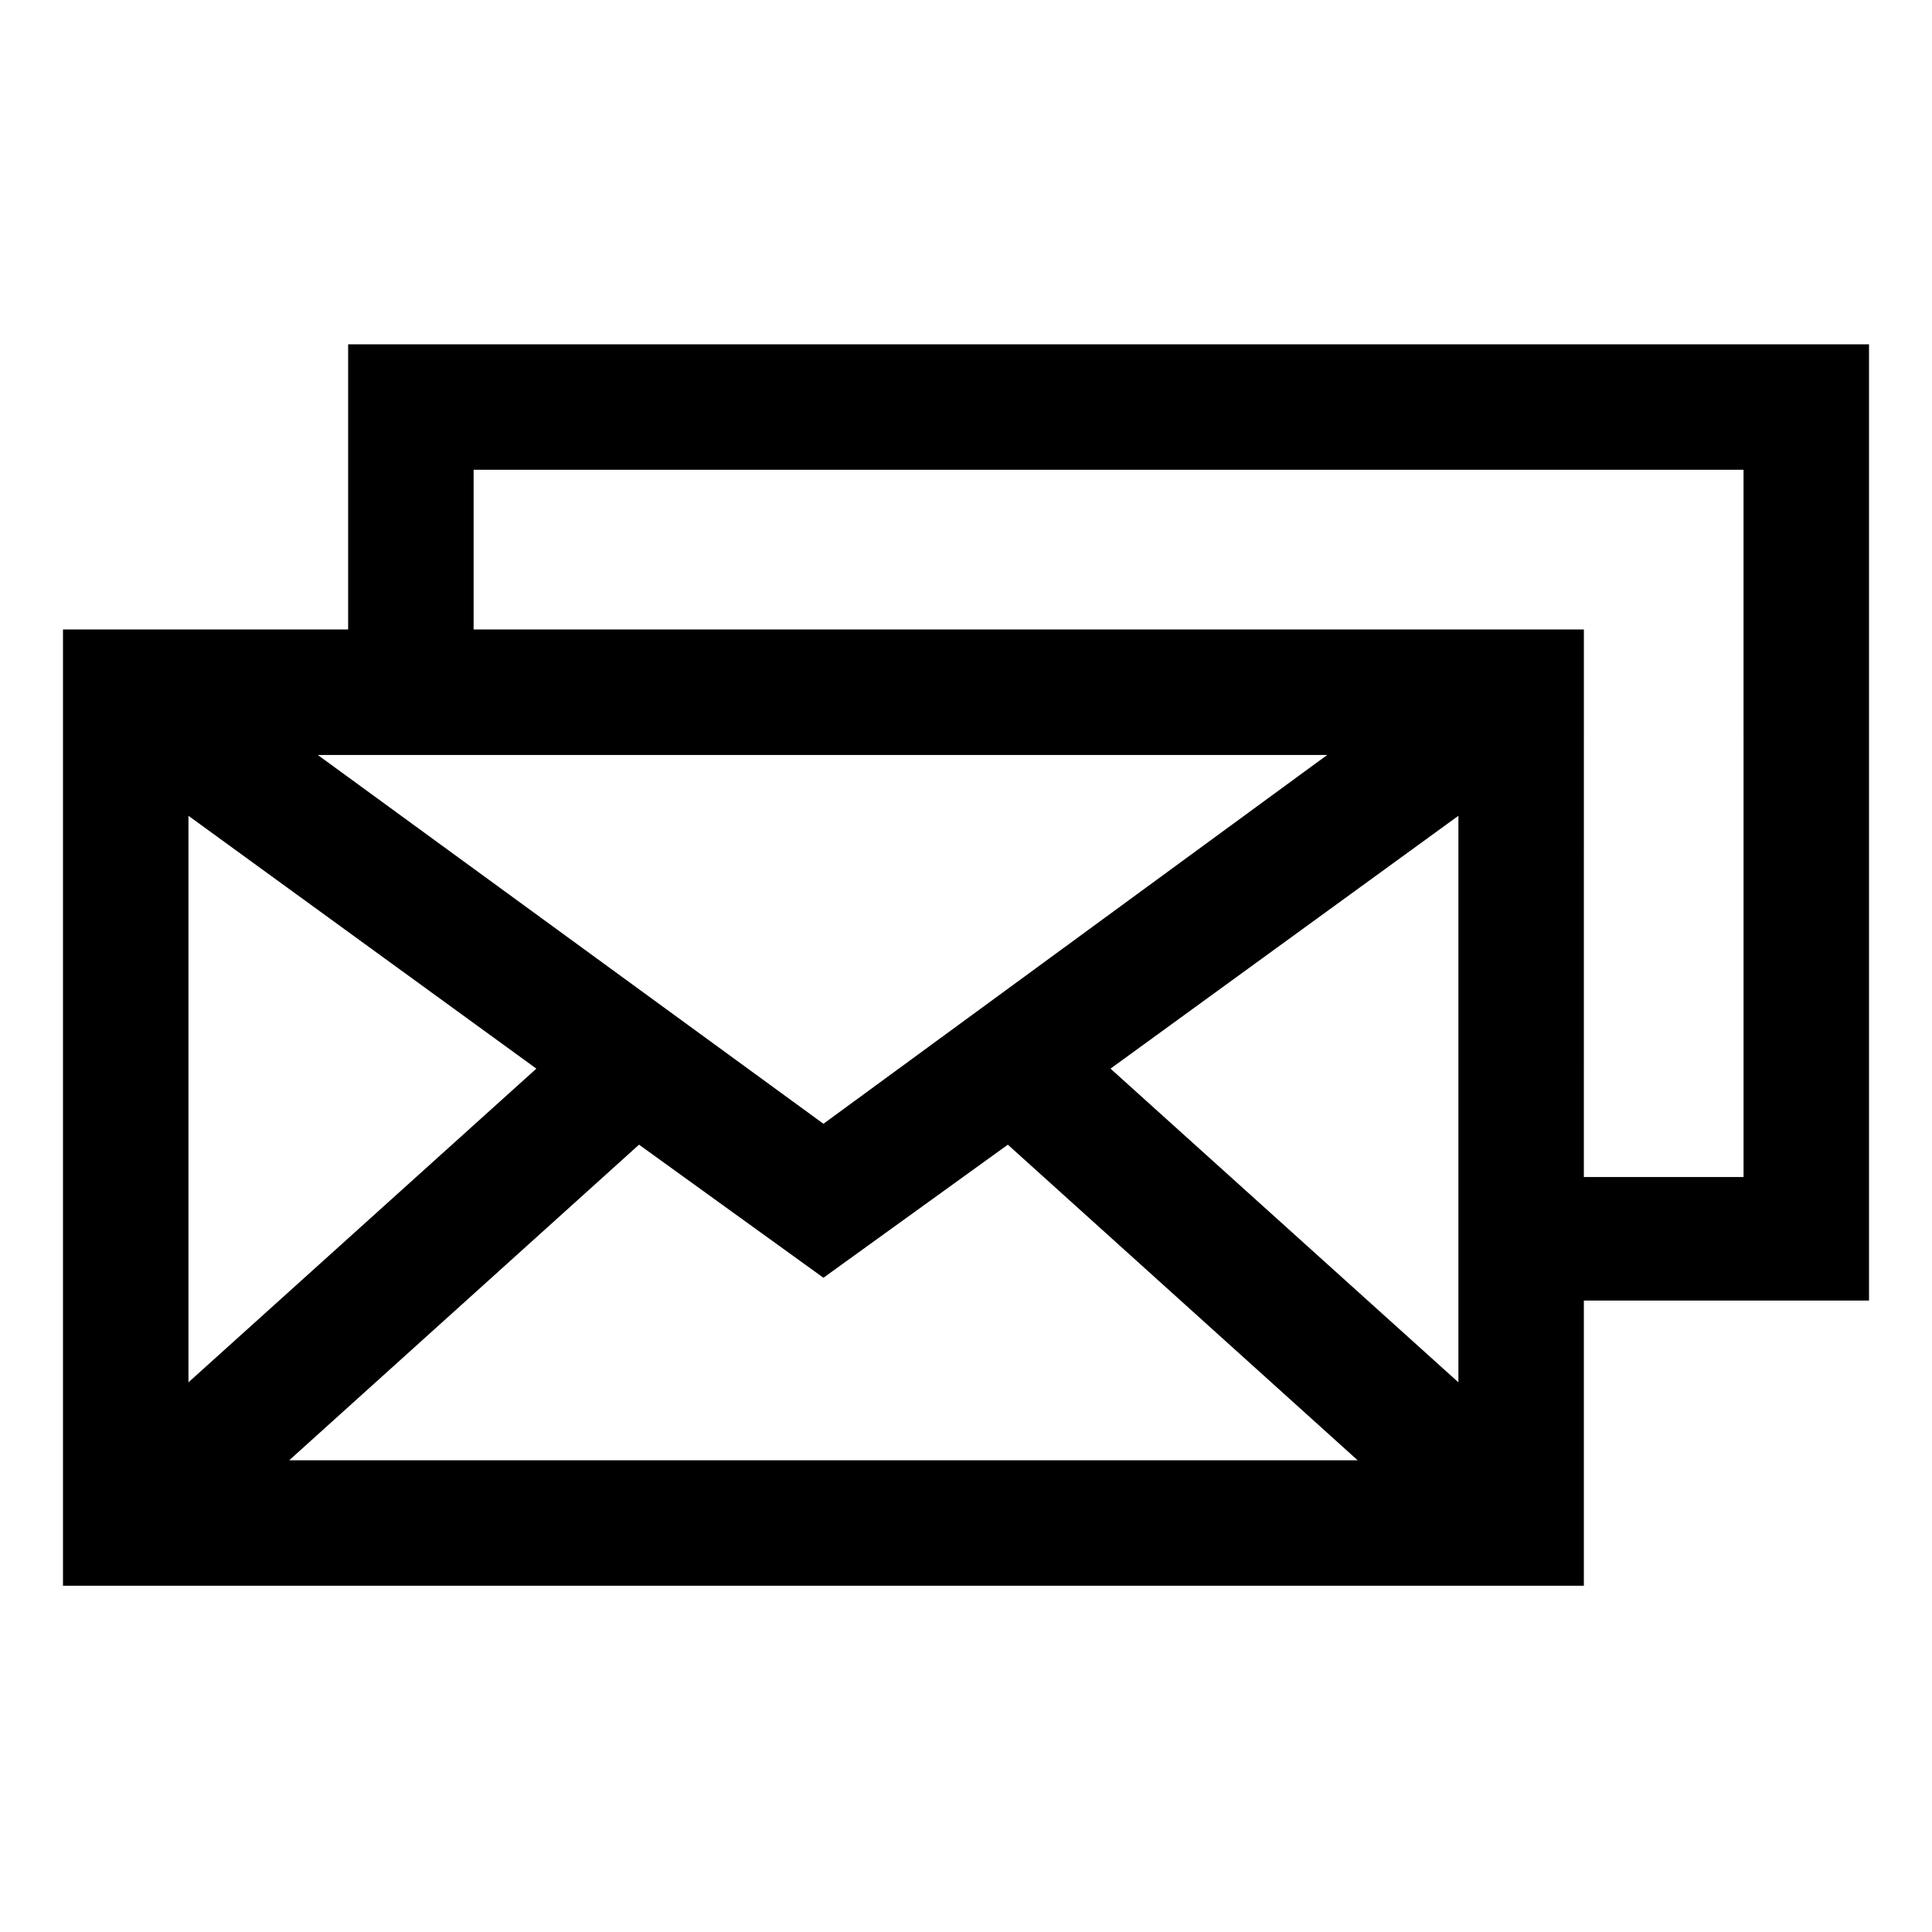 <?xml version="1.0" encoding="UTF-8"?>
<!-- Uploaded to: SVG Repo, www.svgrepo.com, Generator: SVG Repo Mixer Tools -->
<svg fill="#000000" width="800px" height="800px" version="1.1" viewBox="144 144 512 512" xmlns="http://www.w3.org/2000/svg">
 <path d="m639.31 235.25h-403.05v75.57h-75.57v253.42h403.05v-75.57h75.57zm-353.17 191.95-92.195 83.129v-150.13zm27.207 20.152 48.871 35.266 48.871-35.266 92.699 83.633h-283.14zm124.95-20.152 92.195-67.008v150.14zm-76.078 14.613-134.01-97.742h267.52zm243.84 14.105h-42.32l0.004-145.1h-294.23v-42.32h336.54z"/>
</svg>